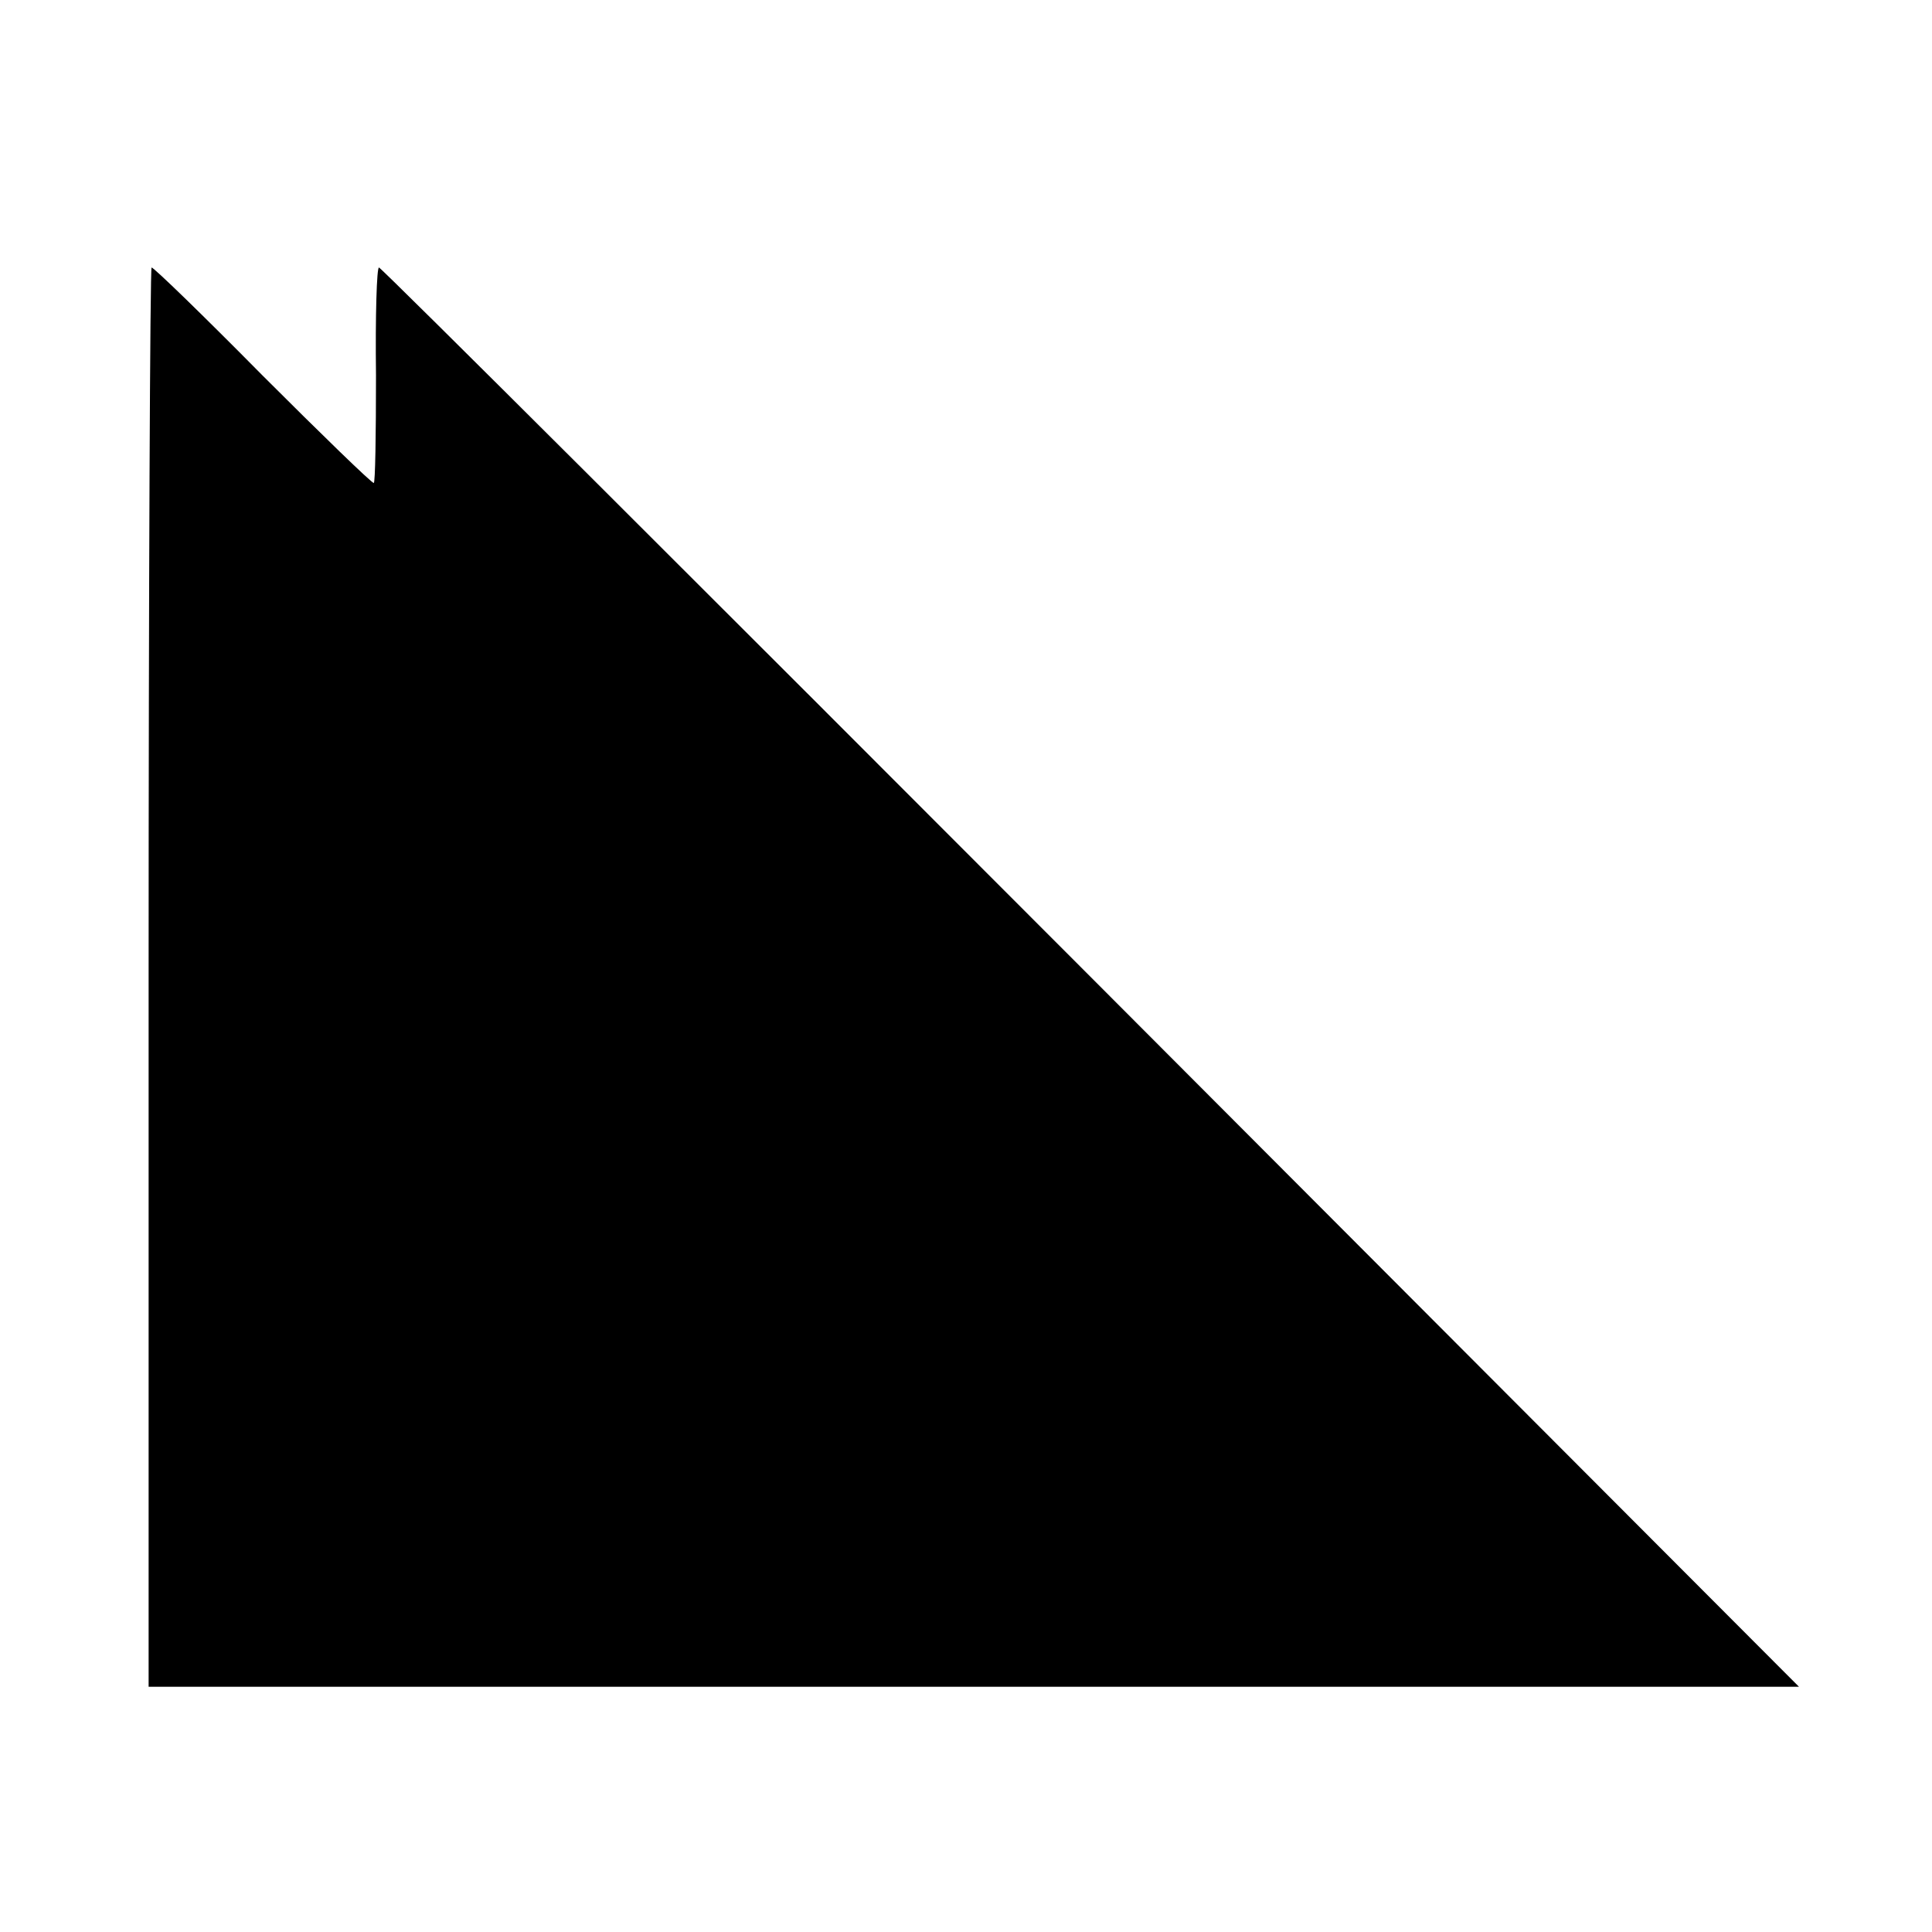 <?xml version="1.0" standalone="no"?>
<!DOCTYPE svg PUBLIC "-//W3C//DTD SVG 20010904//EN"
 "http://www.w3.org/TR/2001/REC-SVG-20010904/DTD/svg10.dtd">
<svg version="1.0" xmlns="http://www.w3.org/2000/svg"
 width="260pt" height="260pt" viewBox="0 0 260 260"
 preserveAspectRatio="xMidYMid meet">
<g transform="translate(0,260) scale(0.1,-0.1)"
fill="#000000" stroke="none">
<path d="M200 1285 l0 -955 1111 0 1110 0 -953 955 c-524 525 -955 955 -958
955 -3 0 -5 -65 -4 -145 0 -80 -1 -145 -3 -145 -3 0 -70 65 -150 145 -79 80
-146 145 -149 145 -2 0 -4 -430 -4 -955z"/>
</g>
</svg>
